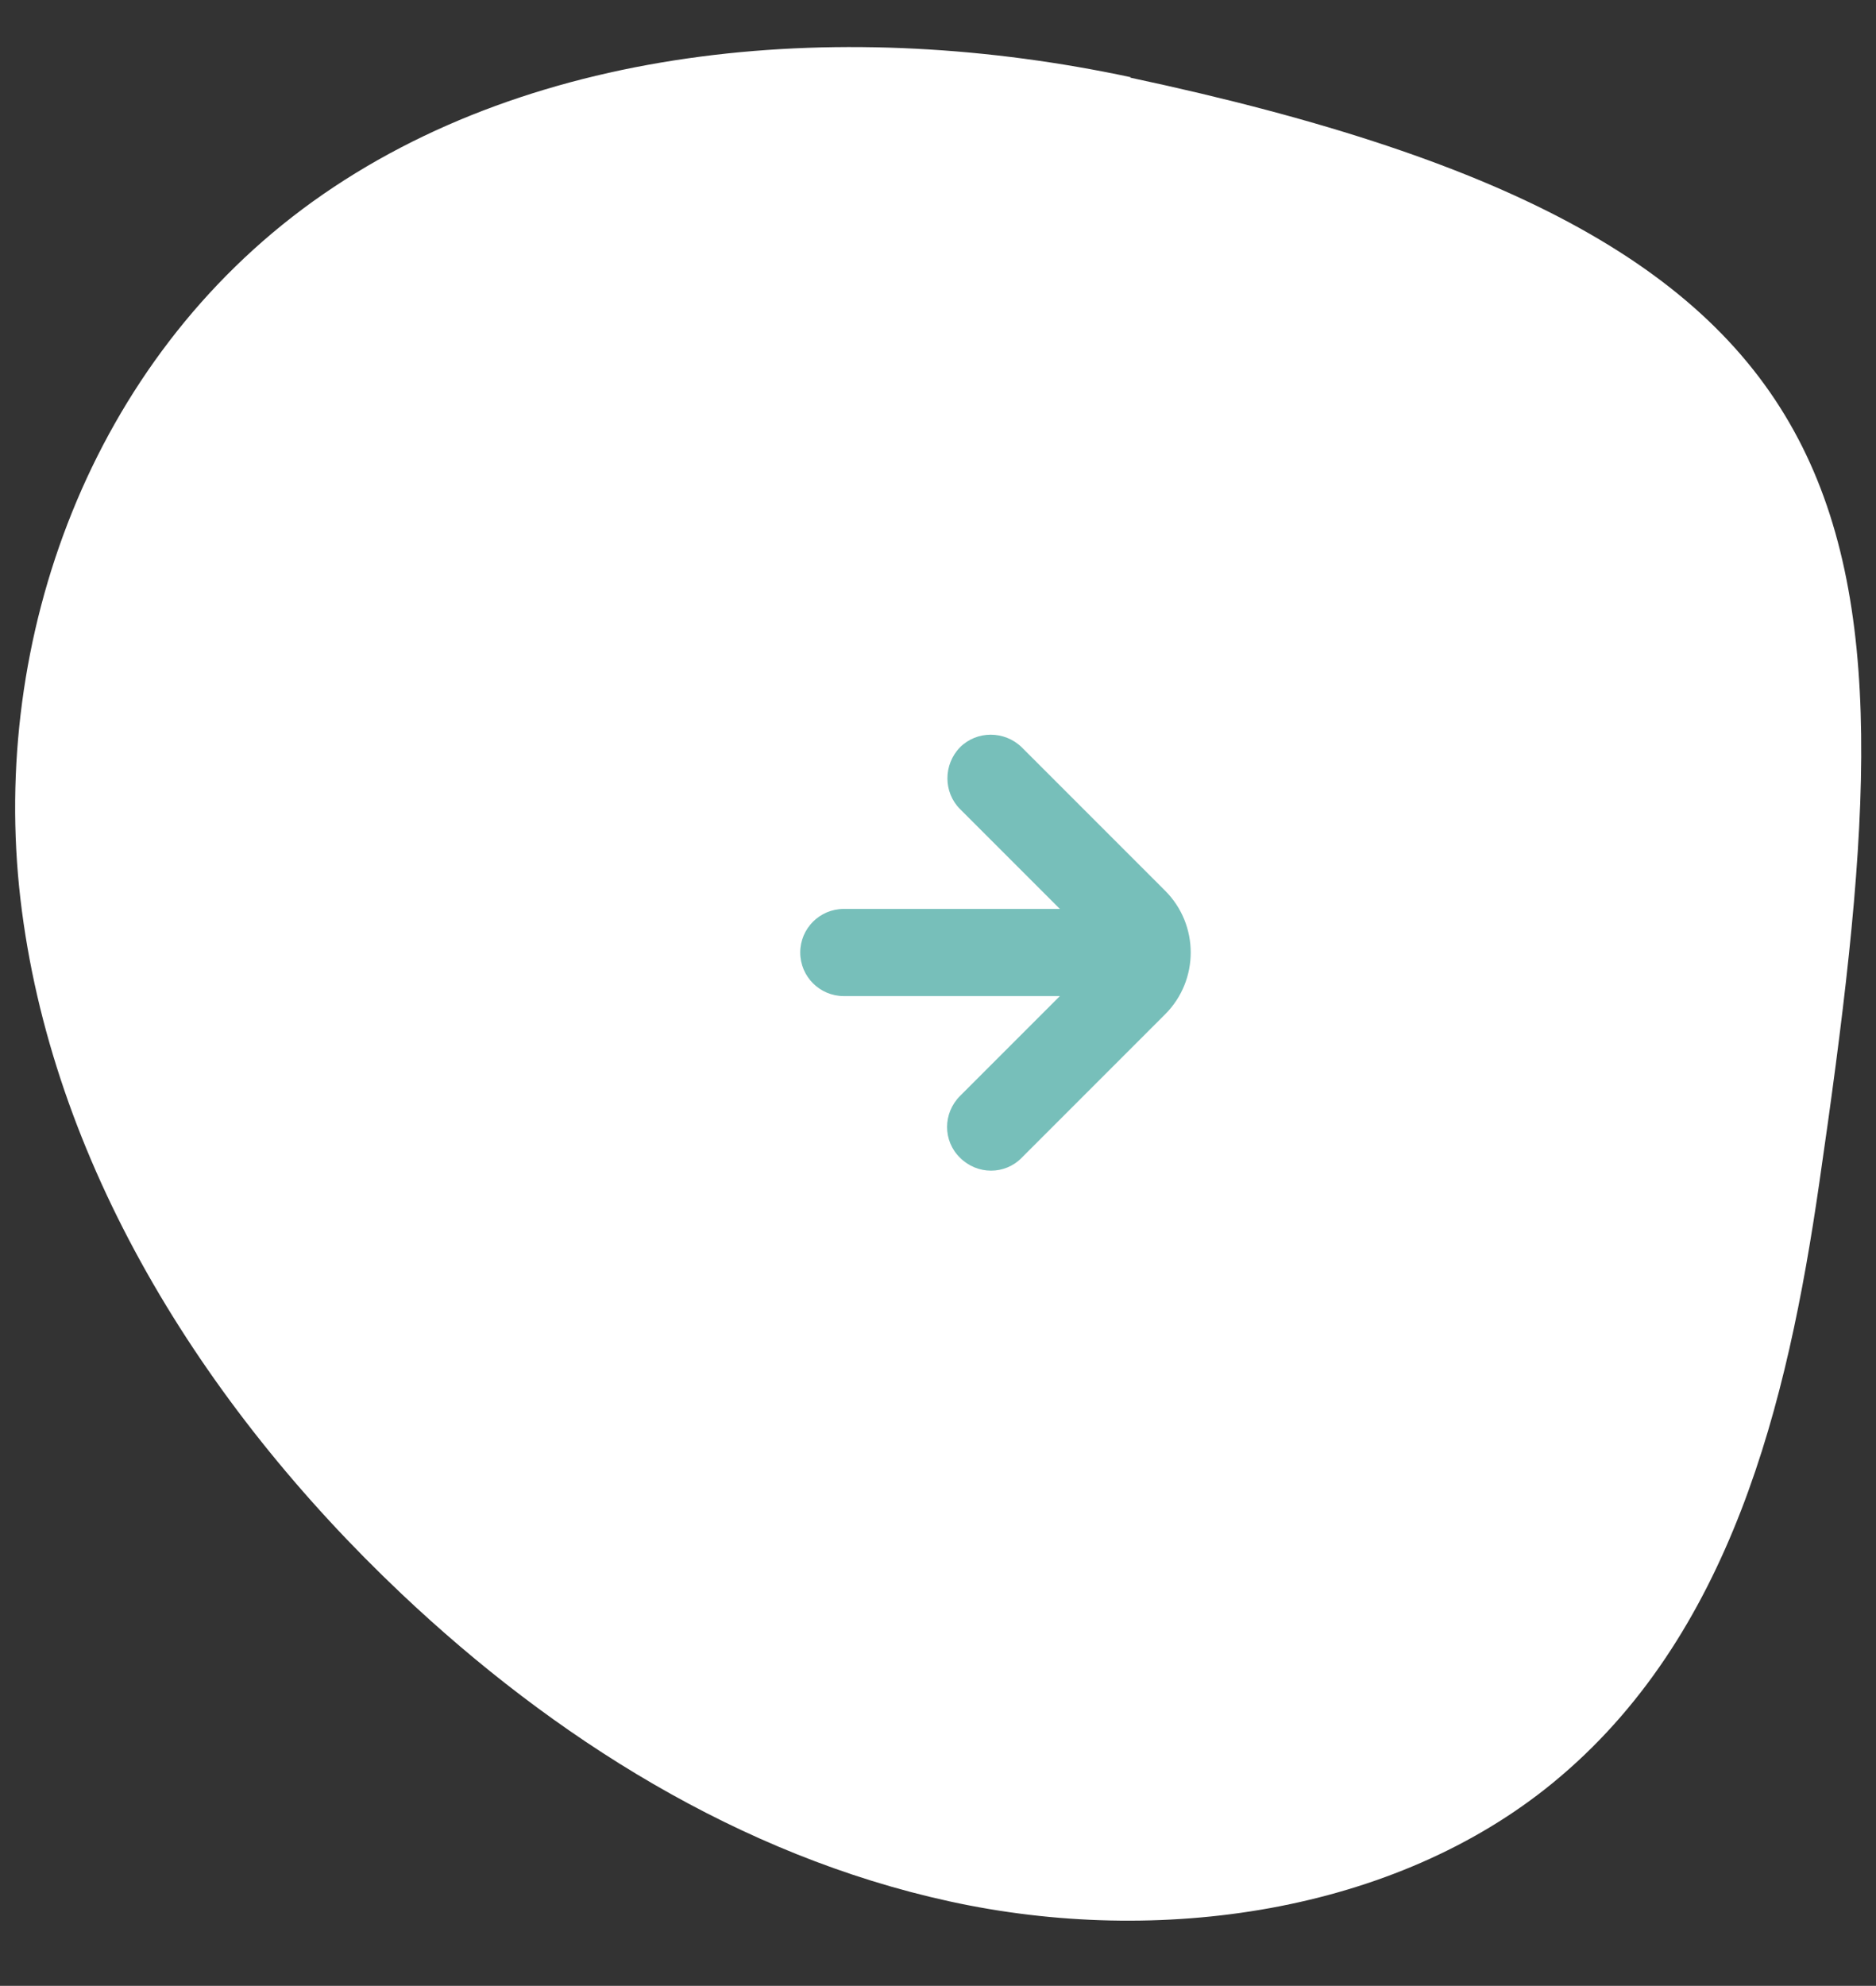 <?xml version="1.0" encoding="UTF-8"?>
<svg id="Livello_1" xmlns="http://www.w3.org/2000/svg" xmlns:xlink="http://www.w3.org/1999/xlink" version="1.1" viewBox="0 0 413.3 437.4">
  <rect x="0" y="0" width="413.3" height="437.4" fill="#333333" stroke="none"/>
  <!-- Generator: Adobe Illustrator 29.3.1, SVG Export Plug-In . SVG Version: 2.1.0 Build 151)  -->
  <defs>
    <style>
      .st0 {
        fill: none;
      }

      .st1 {
        fill: #fff;
      }

      .st2 {
        clip-path: url(#clippath);
      }

      .st3 {
        fill: #77bfba;
        fill-rule: evenodd;
      }
    </style>
    <clipPath id="clippath">
      <rect class="st0" x="3.4" y="10.4" width="406.8" height="412.7"/>
    </clipPath>
  </defs>
  <g class="st2">
    <g id="Raggruppa_3026">
      <g id="Raggruppa_3023">
        <path id="Tracciato_13388" class="st1" d="M249.1,17C187.3,3.8,118.2,9,68.9,44.4,20.1,79.5-2.2,140.5,4.5,198c6.7,57.5,39.7,111.2,83.9,153,33.4,31.6,74.5,57.7,120.8,67.8,46.2,10.1,98,2.5,132.9-26.1,39.3-32.2,51.7-83.7,58.7-132.1,21-144.4,19.6-207-151.8-243.5"/>
      </g>
    </g>
  </g>
  <g id="Raggruppa_3062">
    <path id="Tracciato_13409" class="st3" d="M211.5,164.6c3.7-3.7,9.8-3.7,13.6,0l31.6,31.6c7.5,7.5,7.5,19.7,0,27.2,0,0,0,0,0,0l-31.6,31.6c-3.7,3.8-9.8,3.8-13.6,0-3.8-3.7-3.8-9.8,0-13.6,0,0,0,0,0,0l22-22h-47.6c-5.3,0-9.6-4.3-9.6-9.6s4.3-9.6,9.6-9.6h47.6l-22-22c-3.7-3.7-3.7-9.8,0-13.6"/>
  </g>
</svg>